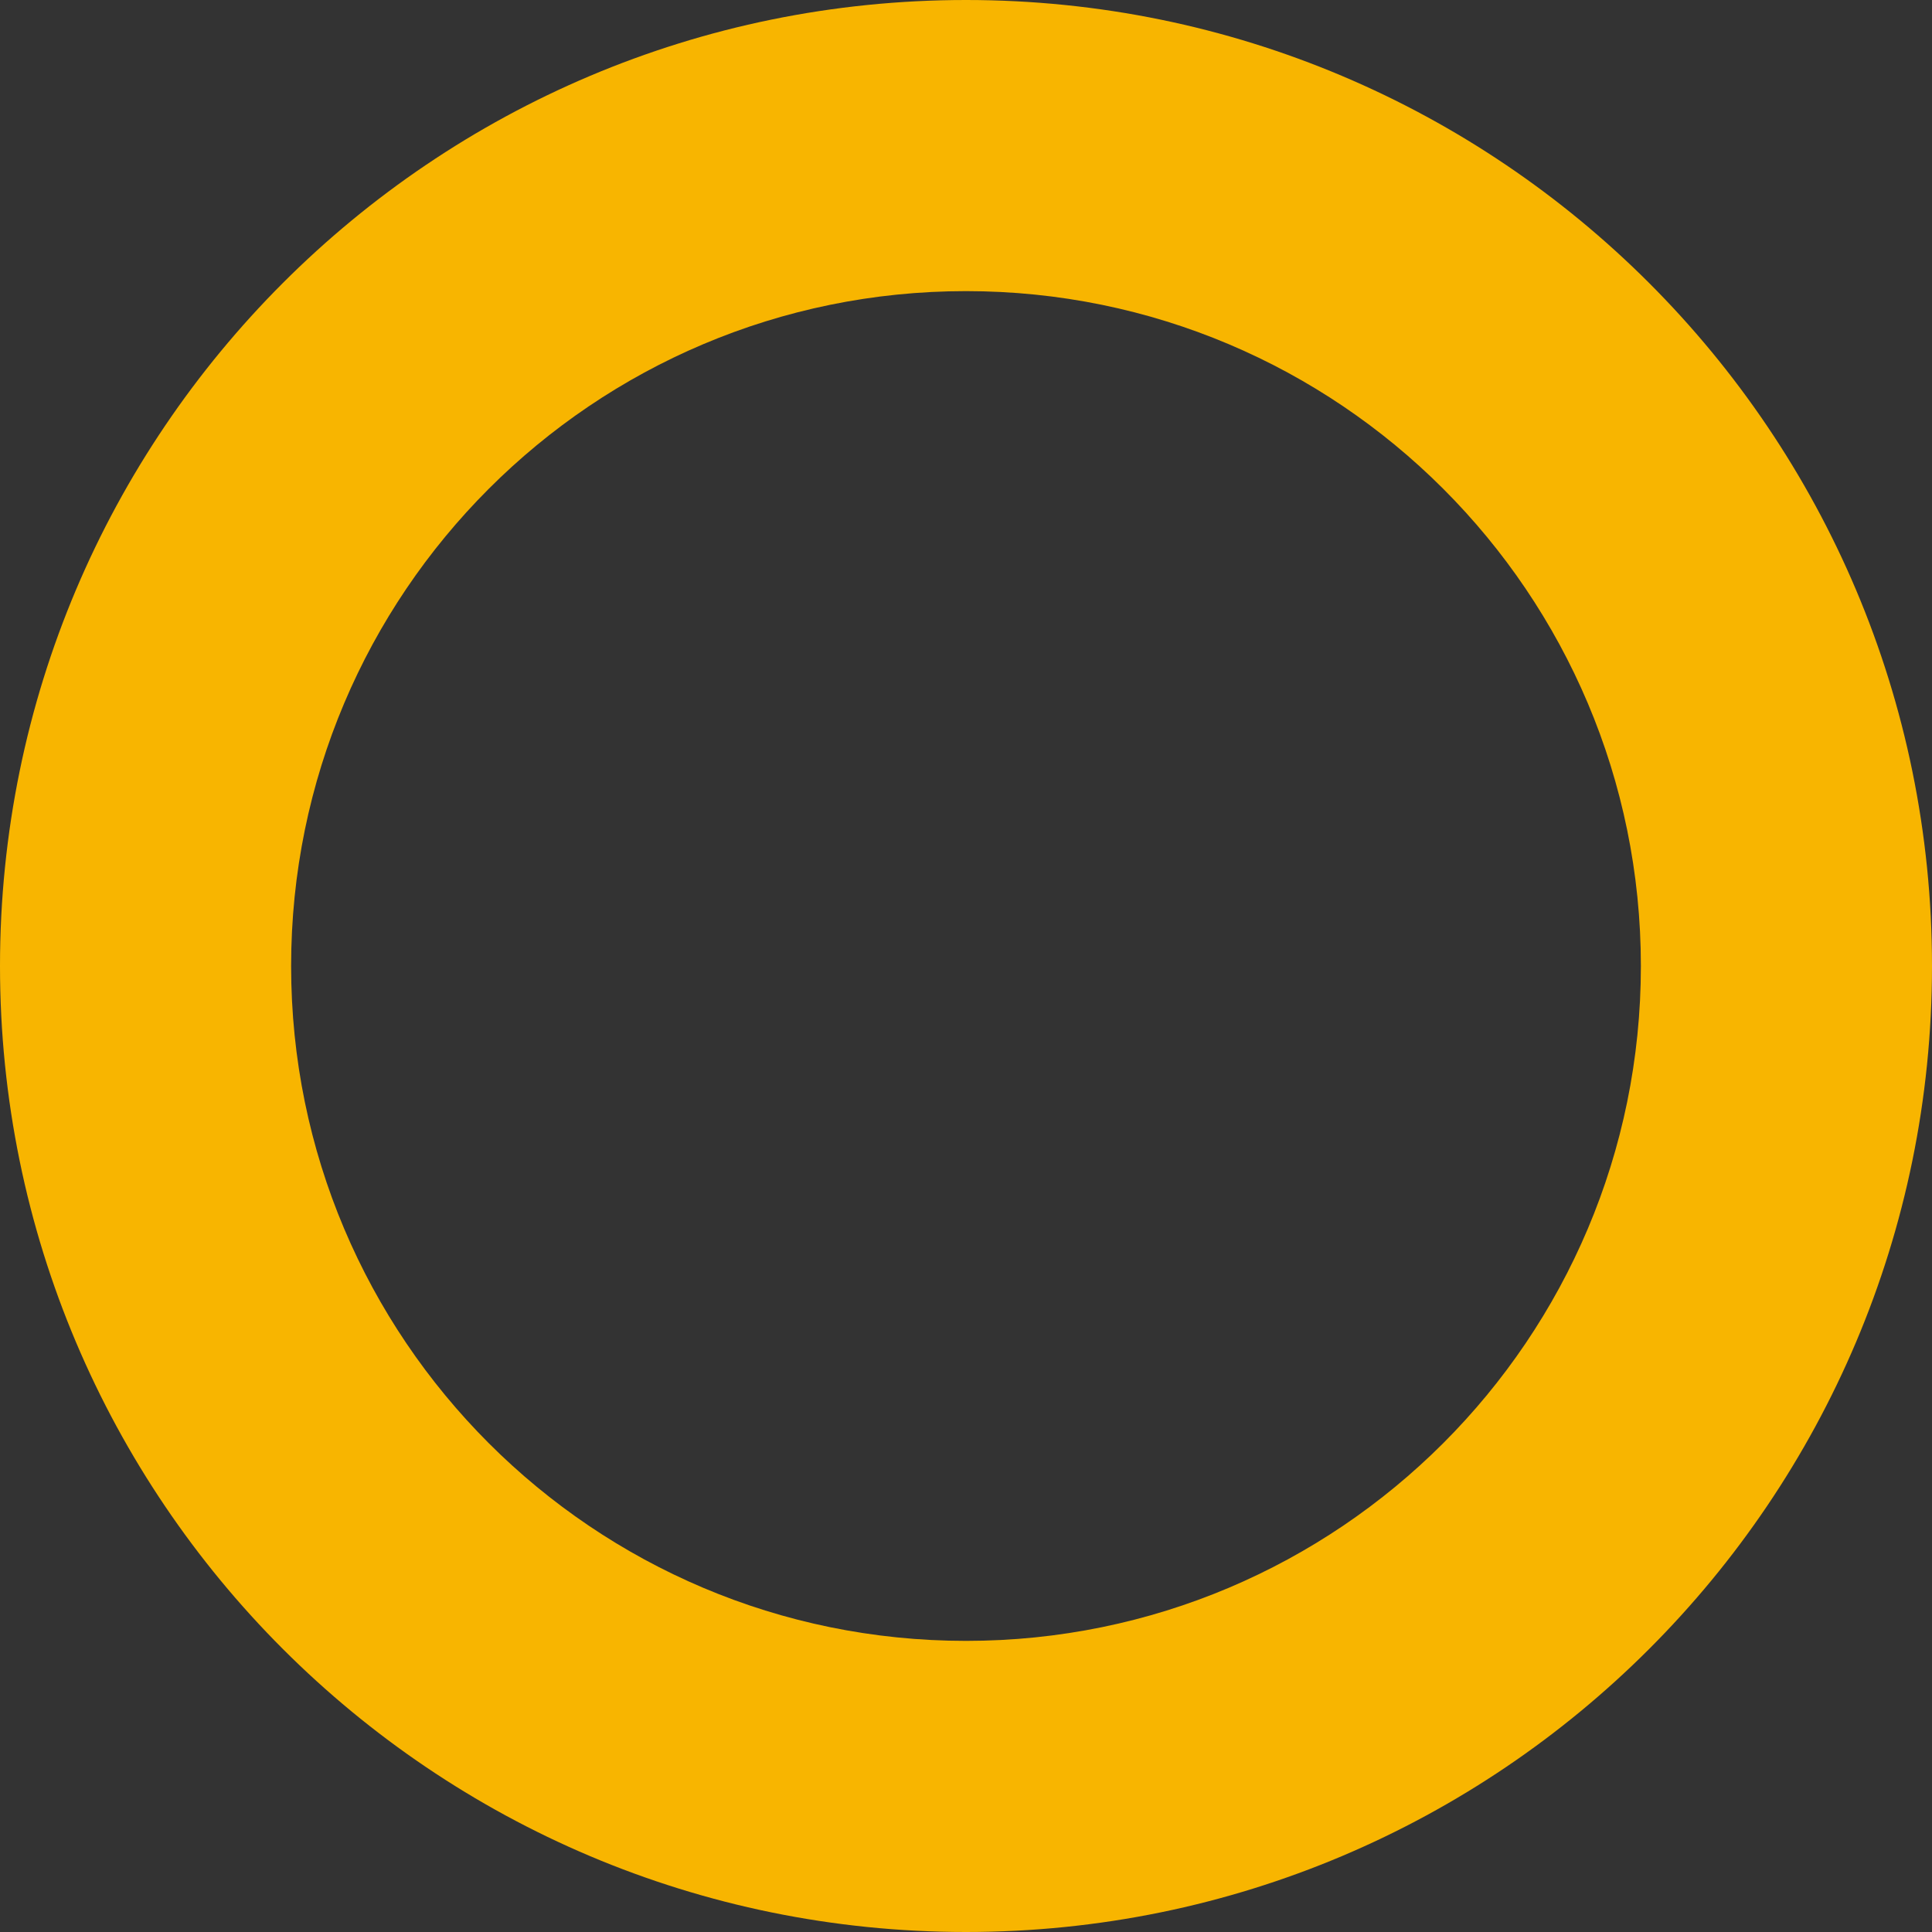 <?xml version="1.0" encoding="UTF-8"?> <!-- Generator: Adobe Illustrator 16.0.0, SVG Export Plug-In . SVG Version: 6.00 Build 0) --> <svg xmlns="http://www.w3.org/2000/svg" xmlns:xlink="http://www.w3.org/1999/xlink" id="Layer_1" x="0px" y="0px" width="1000px" height="1000px" viewBox="0 0 1000 1000" xml:space="preserve"><rect x="0" y="0" width="1000" height="1000" fill="#333333" stroke="none"/>  <path fill="#F8B500" d="M892.993,1309.742c-151.862,0-274.971,123.109-274.971,274.971c0,151.863,123.109,274.972,274.971,274.972 c151.862,0,274.971-123.108,274.971-274.972C1167.964,1432.852,1044.855,1309.742,892.993,1309.742z M892.993,1743.669 c-87.789,0-158.957-71.167-158.957-158.956c0-87.788,71.167-158.956,158.957-158.956c87.789,0,158.956,71.167,158.956,158.956 C1051.949,1672.503,980.782,1743.669,892.993,1743.669z"></path> <path fill="#2E94B5" d="M1292.281,2018.476c-110.863,0-200.736,89.872-200.736,200.736c0,110.863,89.873,200.736,200.736,200.736 c110.864,0,200.736-89.873,200.736-200.736C1493.017,2108.348,1403.145,2018.476,1292.281,2018.476z M1292.281,2308.742 c-49.446,0-89.529-40.083-89.529-89.529s40.083-89.529,89.529-89.529c49.446,0,89.53,40.083,89.53,89.529 S1341.727,2308.742,1292.281,2308.742z"></path> <path fill="#F8B500" d="M1790.883,2018.476c-110.863,0-200.736,89.872-200.736,200.736c0,110.863,89.874,200.736,200.736,200.736 c110.864,0,200.736-89.873,200.736-200.736C1991.62,2108.348,1901.748,2018.476,1790.883,2018.476z M1790.883,2308.742 c-49.445,0-89.529-40.083-89.529-89.529s40.084-89.529,89.529-89.529c49.446,0,89.53,40.083,89.53,89.529 S1840.33,2308.742,1790.883,2308.742z"></path> <path fill="#F8B500" d="M500,0C223.857,0,0,223.858,0,500C0,776.142,223.857,1000,500,1000c276.143,0,500-223.857,500-499.999 C1000,223.858,776.143,0,500,0z M500,849.316c-192.92,0-349.315-156.395-349.315-349.315S307.079,150.684,500,150.684 c192.923,0,349.316,156.396,349.316,349.316S692.922,849.316,500,849.316z"></path> <circle fill="#2E94B5" cx="3458.935" cy="1000" r="86.879"></circle> <circle fill="#FFF4E0" cx="3458.935" cy="743.936" r="86.879"></circle> <circle fill="#F8B500" cx="3458.935" cy="1260.637" r="86.879"></circle> <circle fill="#D6231E" cx="3458.935" cy="1521.274" r="86.879"></circle> <path fill="#F8B500" d="M2964.495,922.697c77.736,0,140.754,63.018,140.754,140.753h102.73 c0-134.472-109.011-243.484-243.484-243.484c-134.472,0-243.483,109.012-243.483,243.484h102.729 C2823.741,985.715,2886.759,922.697,2964.495,922.697z"></path> <path fill="#FFF4E0" d="M2964.495,647.418c77.736,0,140.754,63.018,140.754,140.754h102.73 c0-134.472-109.011-243.484-243.484-243.484c-134.472,0-243.483,109.012-243.483,243.484h102.729 C2823.741,710.436,2886.759,647.418,2964.495,647.418z"></path> <path fill="#2E94B5" d="M2964.495,1205.506c77.736,0,140.754,63.018,140.754,140.754h102.73 c0-134.472-109.011-243.484-243.484-243.484c-134.472,0-243.483,109.012-243.483,243.484h102.729 C2823.741,1268.524,2886.759,1205.506,2964.495,1205.506z"></path> <path fill="#D6231E" d="M2964.495,1488.315c77.736,0,140.754,63.018,140.754,140.754h102.73 c0-134.472-109.011-243.484-243.484-243.484c-134.472,0-243.483,109.012-243.483,243.484h102.729 C2823.741,1551.333,2886.759,1488.315,2964.495,1488.315z"></path> <g> <path fill="#2E94B5" d="M2639.711,1892.72v-140.992c-63.176,1.833-120.571,26.712-164.076,66.524l99.82,99.82 C2593.19,1903.555,2615.405,1894.311,2639.711,1892.72z"></path> </g> <g> <g> <g> <path fill="#D6231E" d="M2898.336,1892.72v-140.992c-63.175,1.833-120.571,26.712-164.075,66.524l99.819,99.82 C2851.815,1903.555,2874.031,1894.311,2898.336,1892.72z"></path> </g> </g> </g> <g> <g> <g> <path fill="#F8B500" d="M3156.962,1892.72v-140.992c-63.176,1.833-120.572,26.712-164.076,66.524l99.819,99.82 C3110.44,1903.555,3132.655,1894.311,3156.962,1892.72z"></path> </g> </g> </g> <g> <g> <g> <path fill="#FFF4E0" d="M3372.056,1892.72v-140.992c-63.176,1.833-120.572,26.712-164.076,66.524l99.819,99.82 C3325.535,1903.555,3347.749,1894.311,3372.056,1892.72z"></path> </g> </g> </g> </svg> 